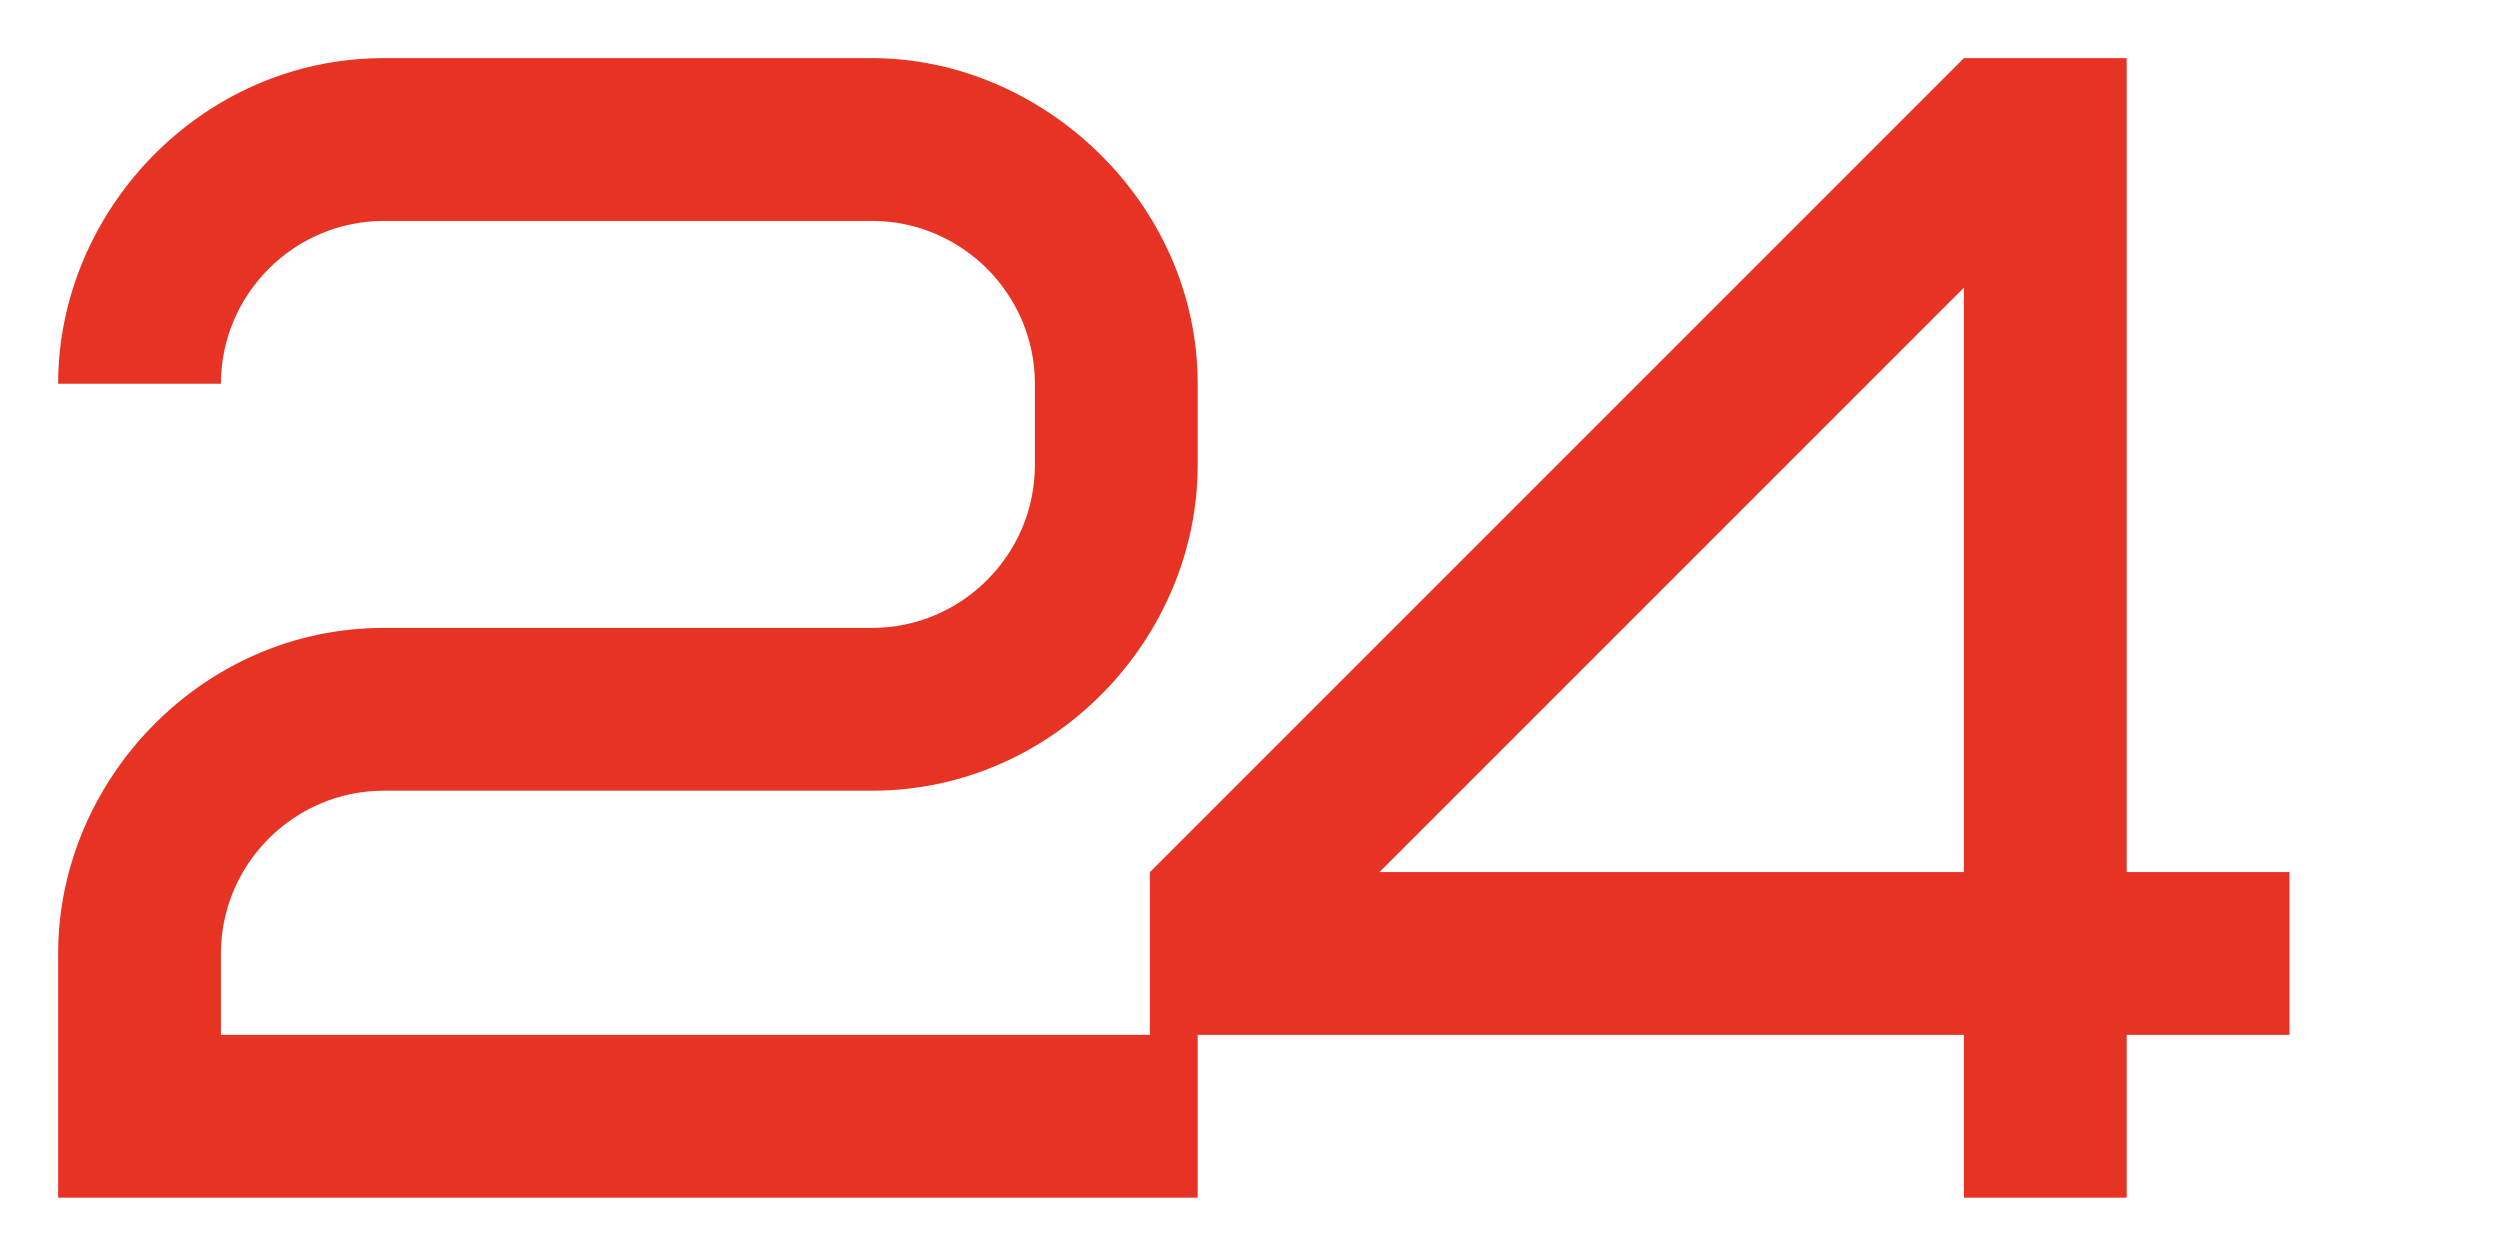 <?xml version="1.0" encoding="UTF-8"?> <svg xmlns="http://www.w3.org/2000/svg" viewBox="1979.62 2489.4 43 21.6" width="43" height="21.6"><path fill="#E63323" stroke="none" fill-opacity="1" stroke-width="1" stroke-opacity="1" color="rgb(51, 51, 51)" font-size-adjust="none" id="tSvg24a2cac308" title="Path 2" d="M 1983.42 2505.8 C 1983.42 2506.267 1983.42 2506.733 1983.42 2507.2 C 1989.02 2507.2 1994.62 2507.2 2000.22 2507.2 C 2000.22 2508.133 2000.22 2509.067 2000.22 2510 C 1993.687 2510 1987.153 2510 1980.62 2510 C 1980.62 2508.6 1980.62 2507.2 1980.62 2505.8 C 1980.62 2502.832 1983.084 2500.2 1986.22 2500.2 C 1989.02 2500.2 1991.82 2500.2 1994.62 2500.2 C 1996.16 2500.2 1997.42 2498.94 1997.42 2497.4 C 1997.42 2496.933 1997.42 2496.467 1997.42 2496 C 1997.42 2494.46 1996.16 2493.2 1994.62 2493.2 C 1991.82 2493.2 1989.02 2493.2 1986.22 2493.2 C 1984.68 2493.2 1983.42 2494.46 1983.42 2496 C 1982.487 2496 1981.553 2496 1980.62 2496 C 1980.62 2493.032 1983.084 2490.4 1986.22 2490.4 C 1989.02 2490.4 1991.82 2490.4 1994.62 2490.4 C 1997.56 2490.4 2000.22 2492.892 2000.22 2496 C 2000.22 2496.467 2000.22 2496.933 2000.22 2497.4 C 2000.22 2500.368 1997.756 2503 1994.62 2503 C 1991.82 2503 1989.02 2503 1986.22 2503C 1984.68 2503 1983.42 2504.26 1983.42 2505.8Z M 1999.399 2507.2 C 1999.399 2506.267 1999.399 2505.333 1999.399 2504.4 C 2004.065 2499.733 2008.732 2495.067 2013.399 2490.4 C 2014.332 2490.4 2015.265 2490.4 2016.199 2490.4 C 2016.199 2495.067 2016.199 2499.733 2016.199 2504.4 C 2017.132 2504.4 2018.065 2504.4 2018.999 2504.4 C 2018.999 2505.333 2018.999 2506.267 2018.999 2507.2 C 2018.065 2507.2 2017.132 2507.2 2016.199 2507.2 C 2016.199 2508.133 2016.199 2509.067 2016.199 2510 C 2015.265 2510 2014.332 2510 2013.399 2510 C 2013.399 2509.067 2013.399 2508.133 2013.399 2507.2C 2008.732 2507.2 2004.065 2507.2 1999.399 2507.2Z M 2013.399 2504.4 C 2013.399 2501.049 2013.399 2497.699 2013.399 2494.348 C 2010.048 2497.699 2006.697 2501.049 2003.347 2504.4C 2006.697 2504.4 2010.048 2504.4 2013.399 2504.4Z"></path><defs> </defs></svg> 